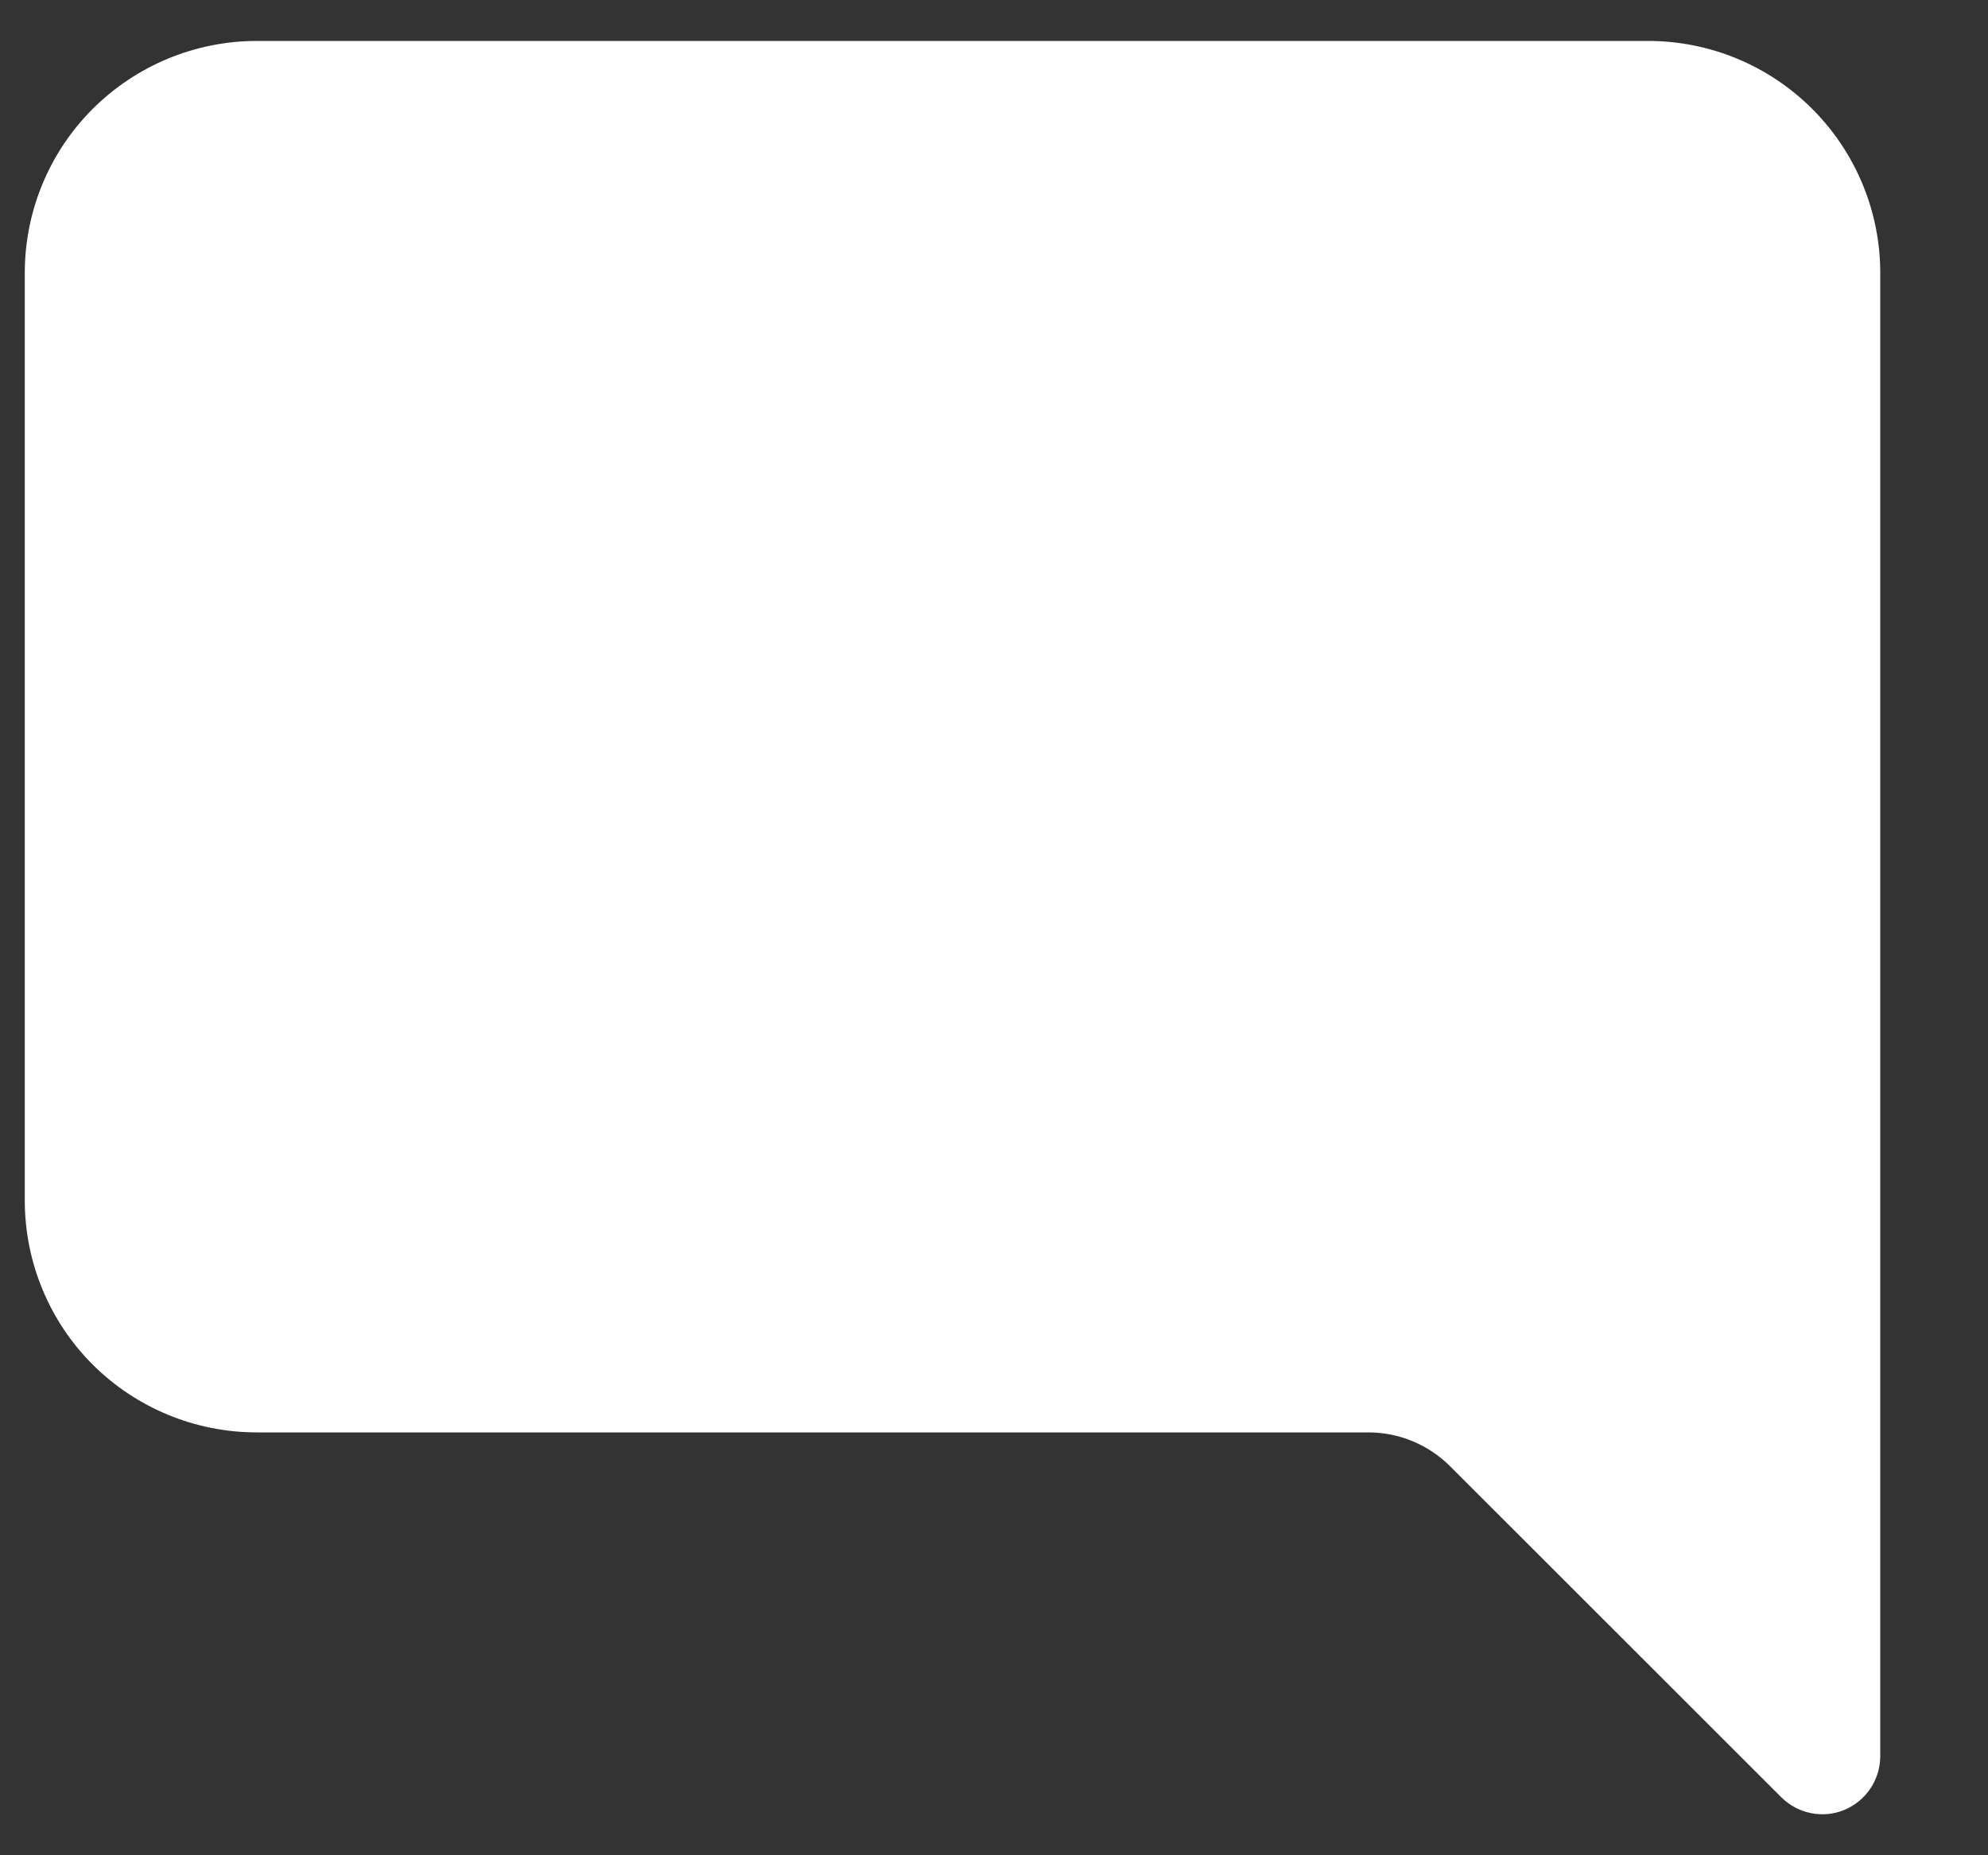 <svg width="15" height="14" viewBox="0 0 15 14" fill="none" xmlns="http://www.w3.org/2000/svg">
<rect x="0" y="0" width="15" height="14" fill="#333333" stroke="none"/>
<path d="M12.437 0.309C12.901 0.309 13.346 0.494 13.674 0.822C14.002 1.15 14.187 1.595 14.187 2.059V13.253C14.187 13.34 14.161 13.424 14.113 13.496C14.065 13.568 13.996 13.624 13.916 13.658C13.836 13.691 13.748 13.699 13.664 13.682C13.579 13.665 13.501 13.623 13.44 13.562L10.943 11.066C10.779 10.902 10.557 10.809 10.325 10.809H1.937C1.473 10.809 1.028 10.625 0.699 10.297C0.371 9.969 0.187 9.523 0.187 9.059V2.059C0.187 1.595 0.371 1.15 0.699 0.822C1.028 0.494 1.473 0.309 1.937 0.309L12.437 0.309Z" fill="white"/>
</svg>
